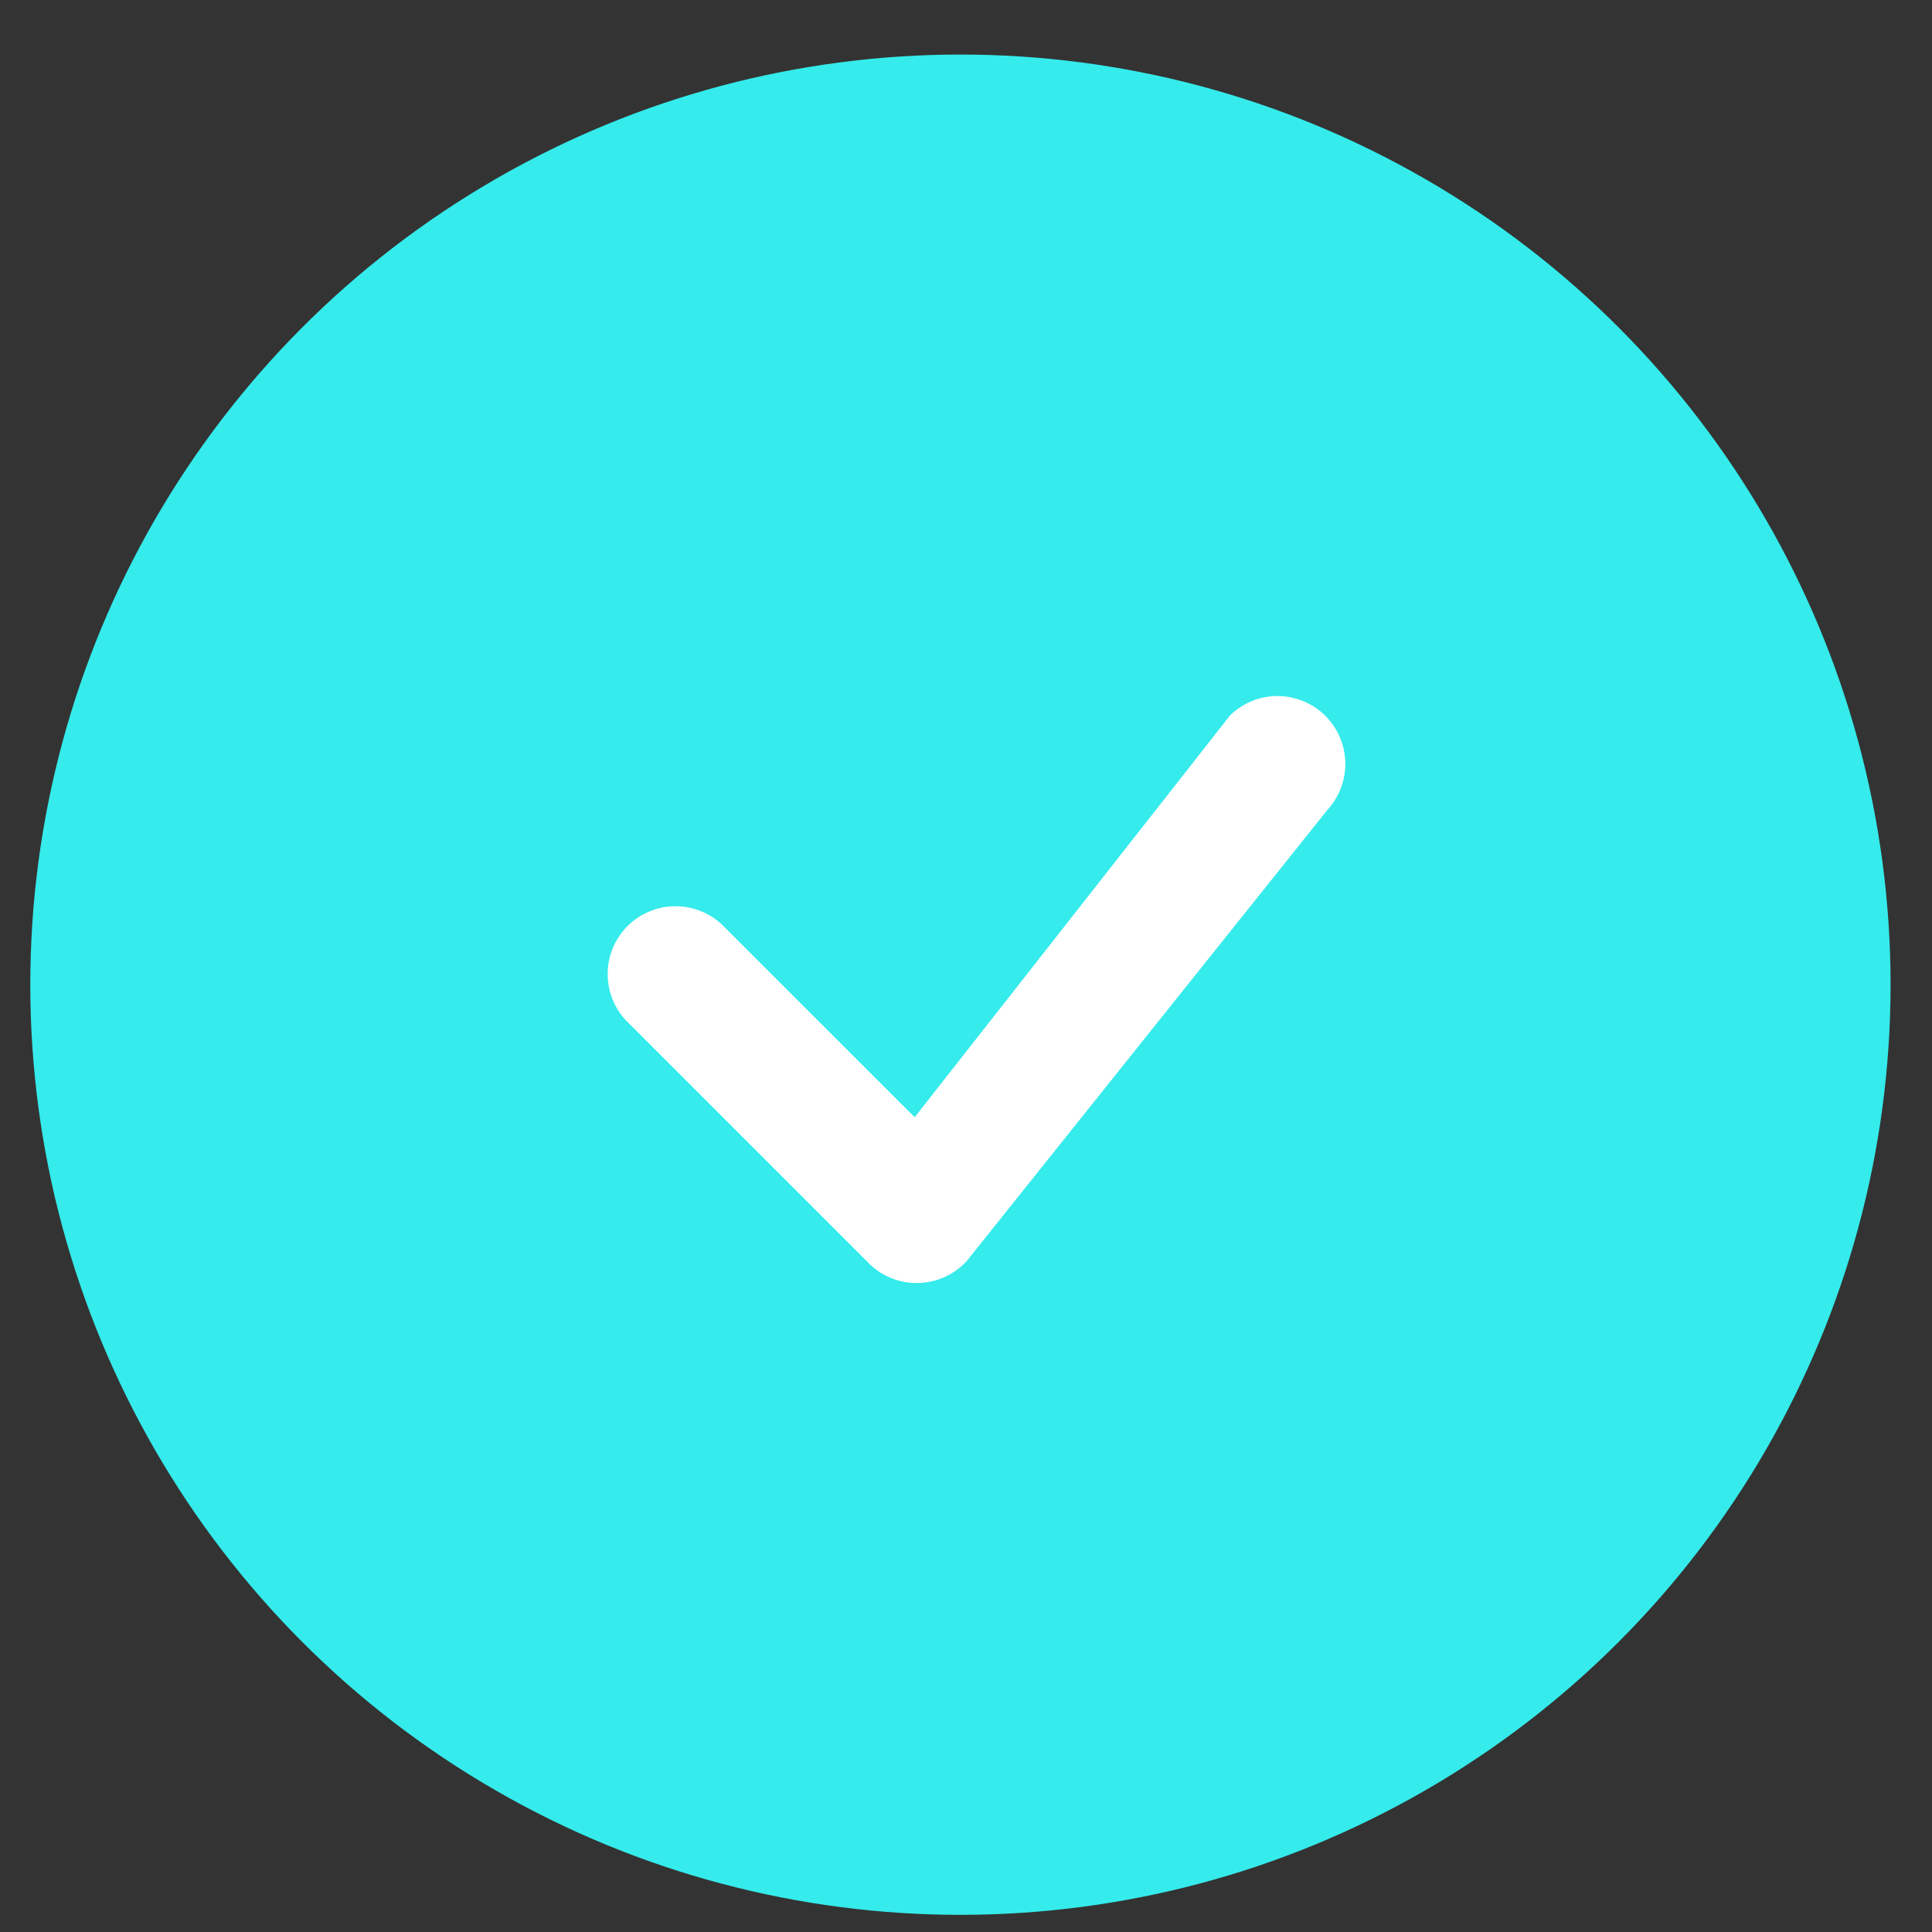 <?xml version="1.0" encoding="UTF-8"?> <svg xmlns="http://www.w3.org/2000/svg" width="34" height="34" viewBox="0 0 34 34" fill="none"><rect x="0" y="0" width="34" height="34" fill="#333333" stroke="none"/> <circle cx="16.902" cy="17.329" r="16.369" fill="#35EBEB"></circle> <path d="M21.658 12.579C21.882 12.365 22.181 12.247 22.49 12.249C22.8 12.252 23.097 12.374 23.318 12.591C23.539 12.808 23.667 13.103 23.675 13.412C23.684 13.722 23.571 14.023 23.362 14.251L17.008 22.198C16.898 22.316 16.766 22.41 16.62 22.476C16.473 22.541 16.315 22.576 16.154 22.579C15.994 22.582 15.834 22.553 15.685 22.493C15.536 22.433 15.401 22.343 15.288 22.23L11.074 18.016C10.956 17.907 10.862 17.775 10.797 17.628C10.732 17.482 10.697 17.323 10.694 17.163C10.691 17.003 10.72 16.843 10.78 16.695C10.841 16.546 10.93 16.411 11.043 16.297C11.157 16.184 11.292 16.095 11.441 16.035C11.589 15.974 11.749 15.945 11.909 15.948C12.069 15.951 12.227 15.986 12.374 16.051C12.521 16.116 12.652 16.21 12.762 16.328L16.097 19.661L21.628 12.614C21.637 12.602 21.646 12.59 21.658 12.579Z" fill="white"></path> </svg> 